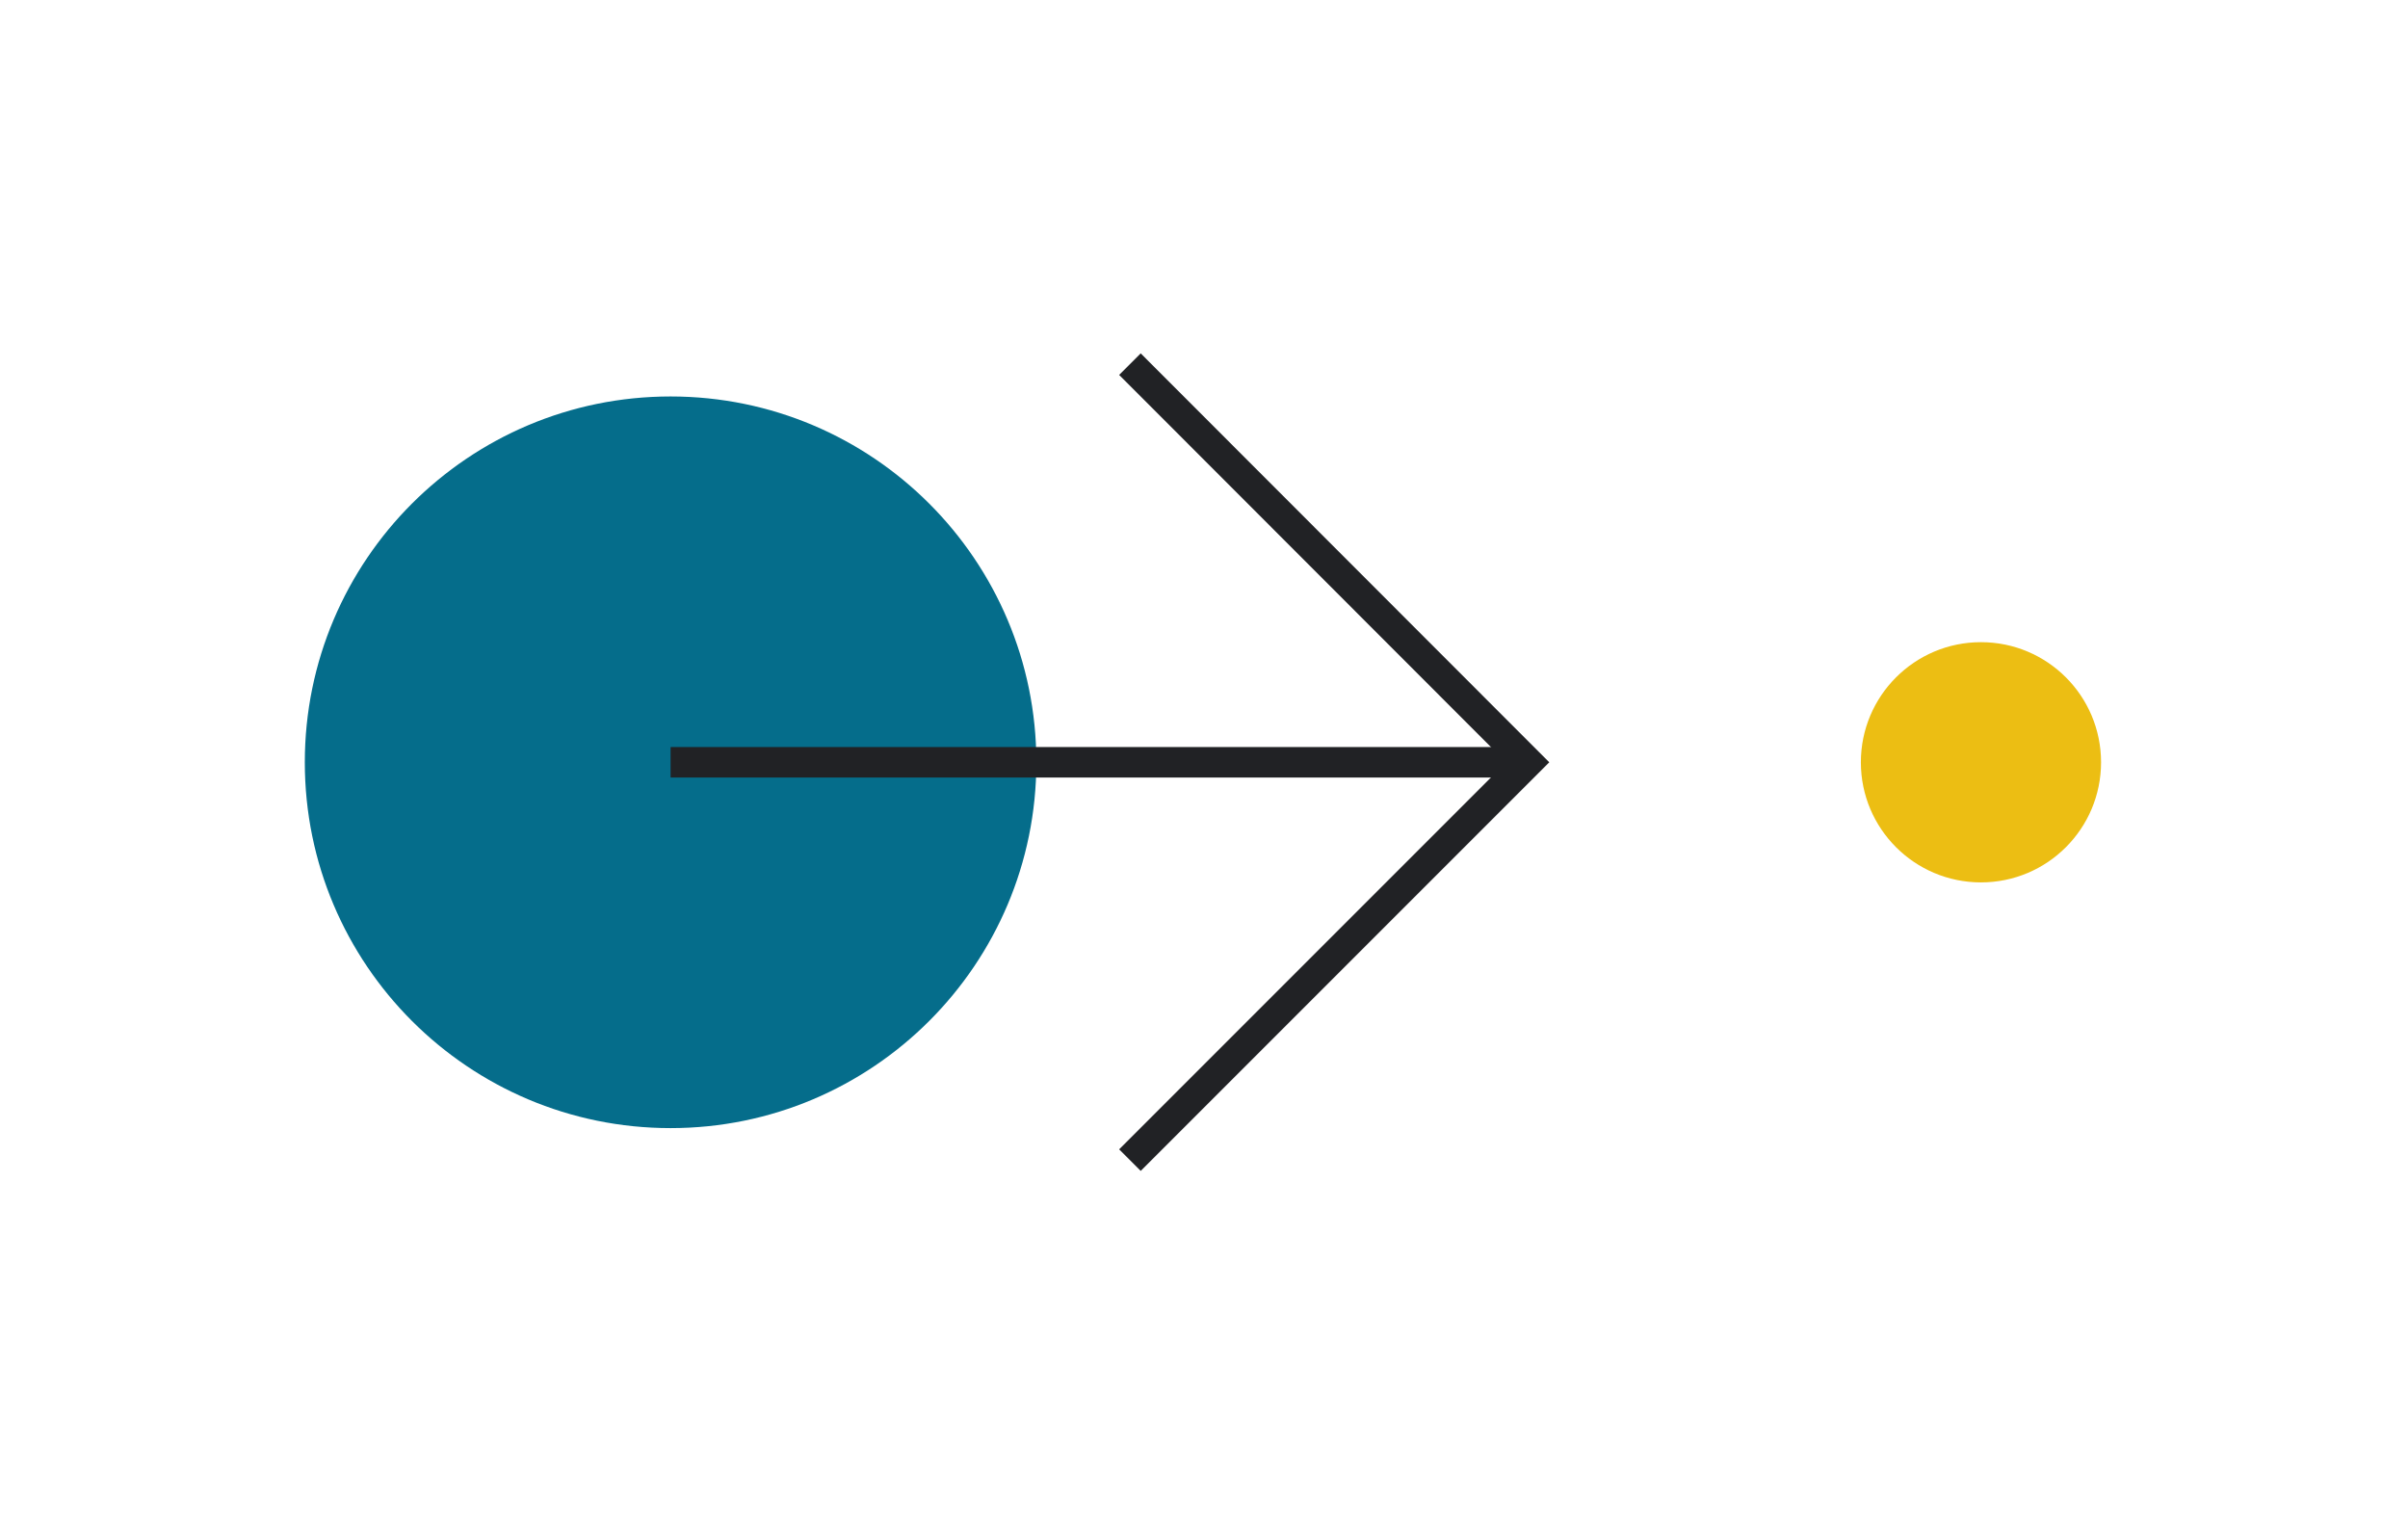 <?xml version="1.0" encoding="utf-8"?>
<svg xmlns="http://www.w3.org/2000/svg" width="79" height="50" viewBox="0 0 79 50" fill="none">
<path d="M22 37.005C28.627 37.005 34 31.632 34 25.005C34 18.377 28.627 13.005 22 13.005C15.373 13.005 10 18.377 10 25.005C10 31.632 15.373 37.005 22 37.005Z" fill="#056D8B"/>
<path d="M64.99 28.945C67.166 28.945 68.93 27.181 68.93 25.005C68.93 22.829 67.166 21.065 64.99 21.065C62.814 21.065 61.05 22.829 61.05 25.005C61.05 27.181 62.814 28.945 64.99 28.945Z" fill="#ECBE13"/>
<path d="M50.12 25.005H22" stroke="#212225" stroke-miterlimit="10"/>
<path d="M37.07 38.055L50.12 25.005L37.07 11.945" stroke="#212225" stroke-miterlimit="10"/>
</svg>